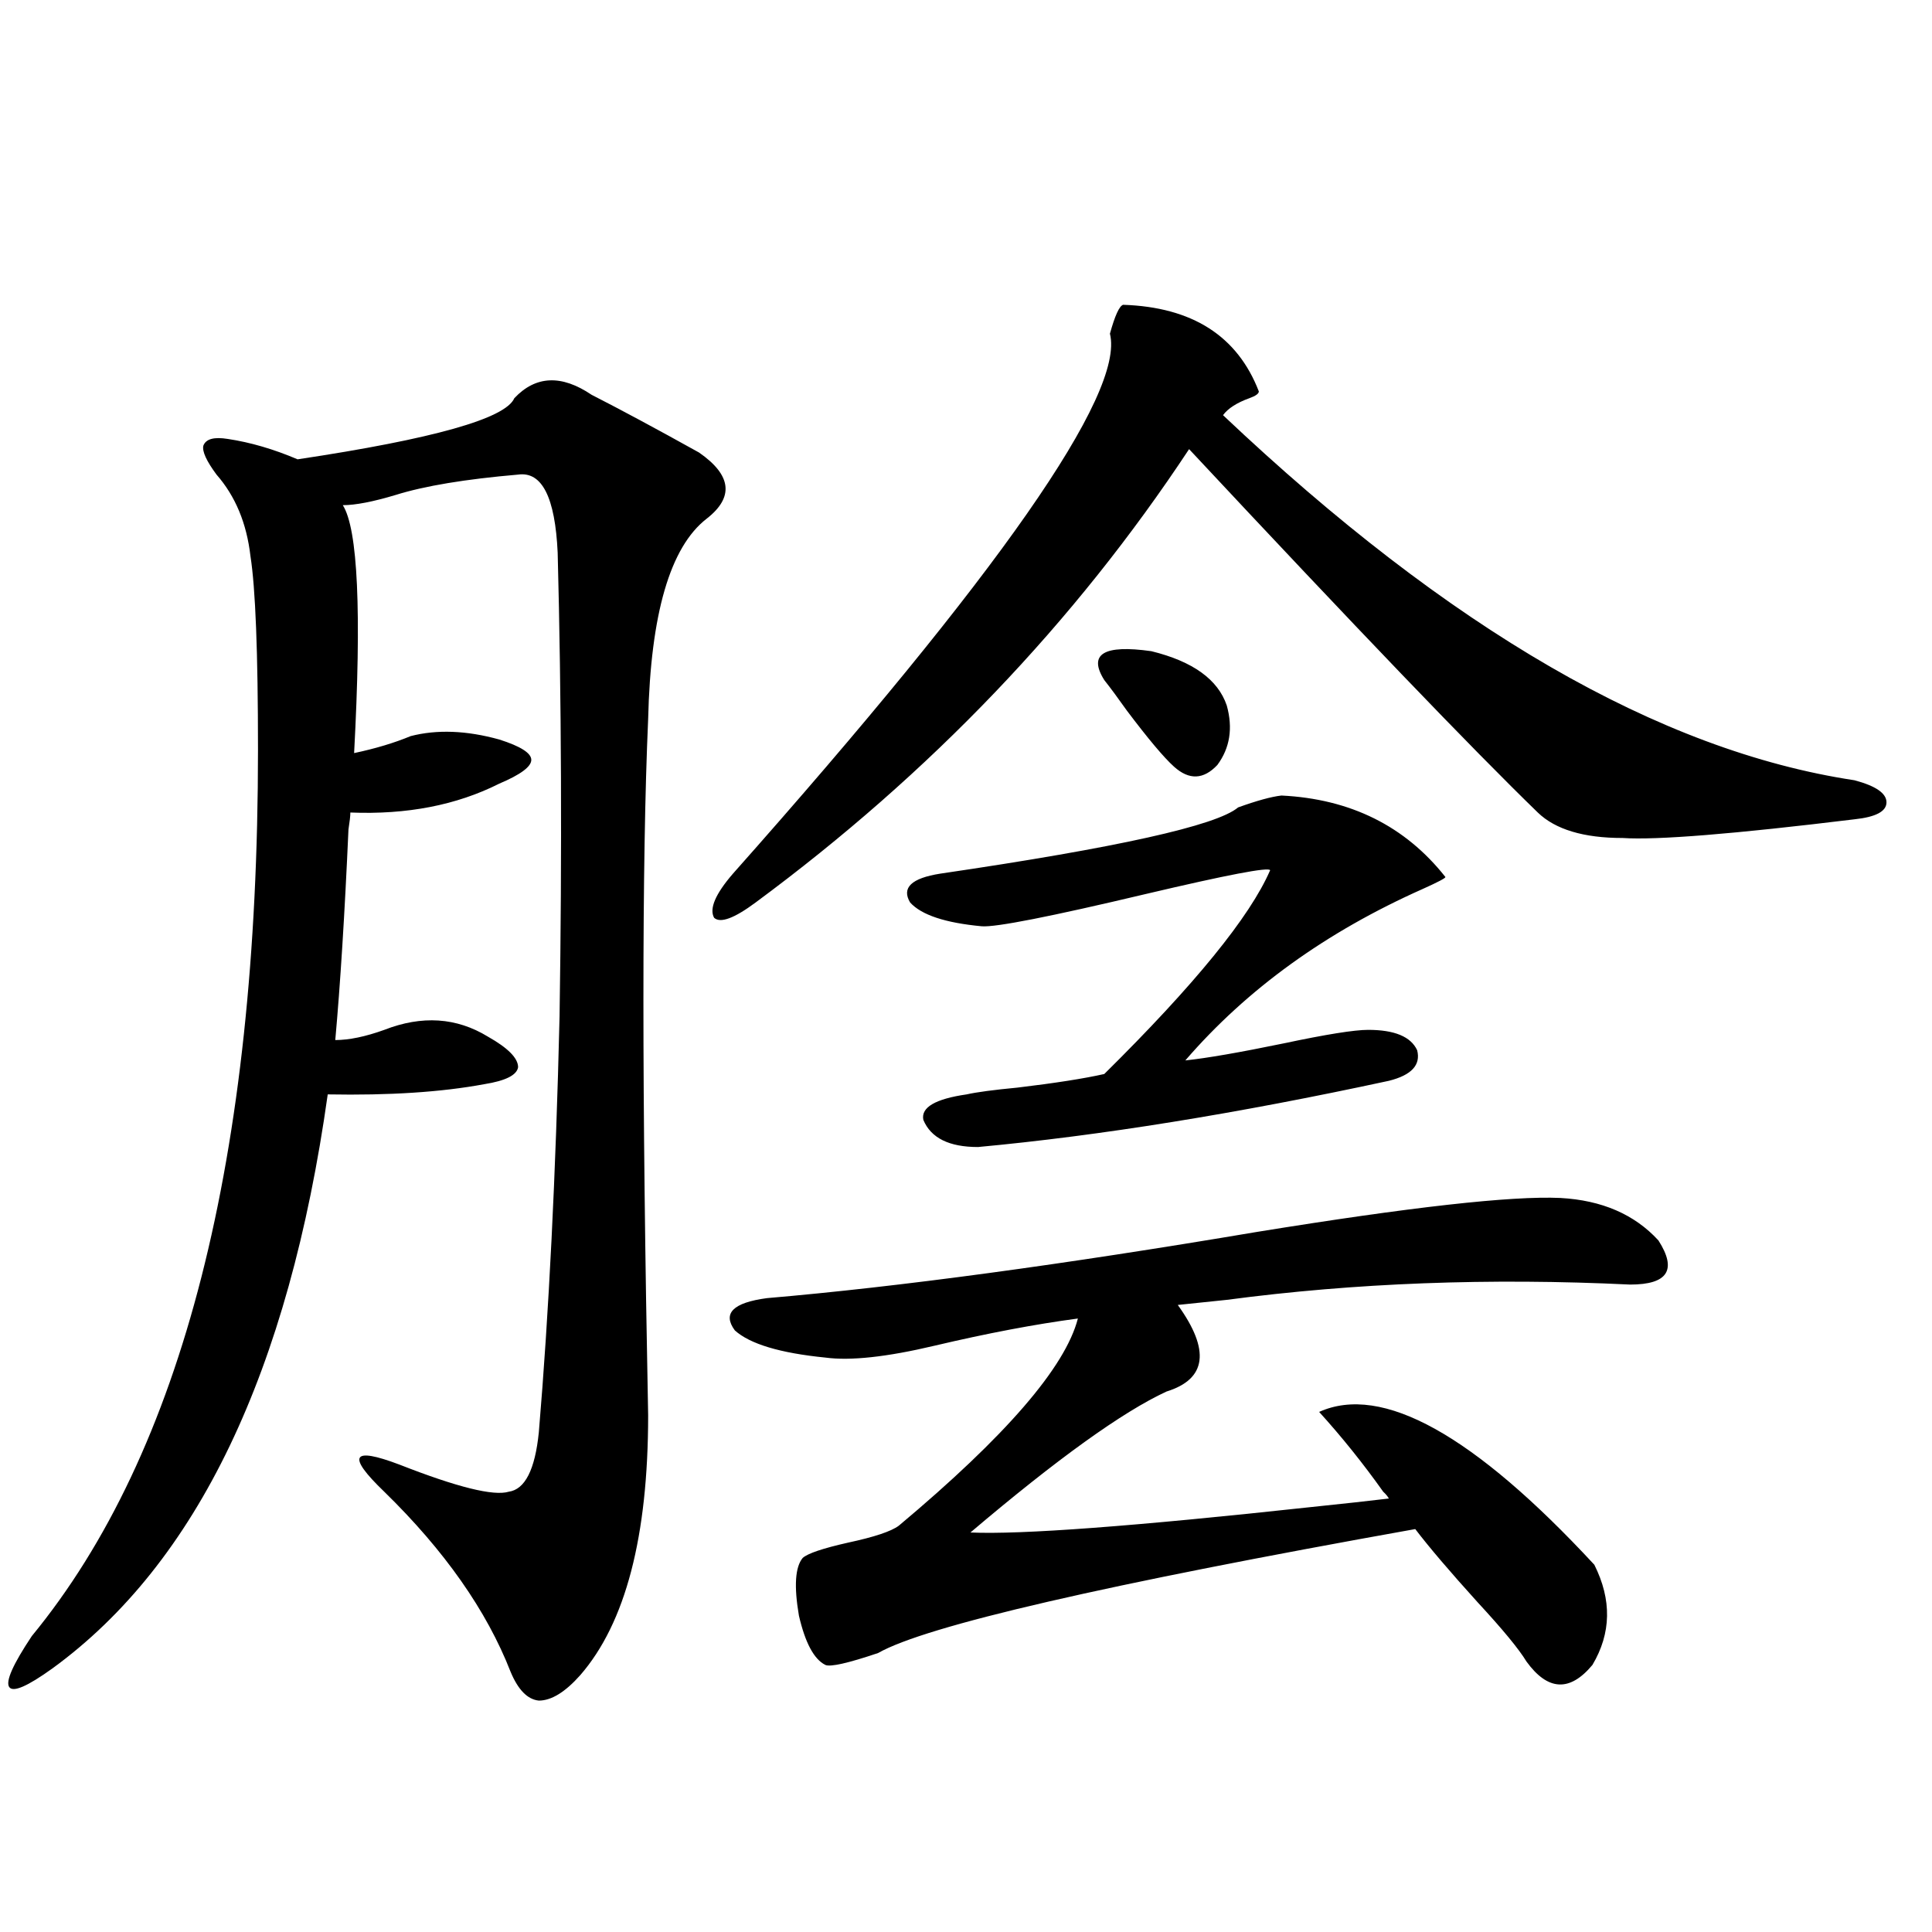 <?xml version="1.0" encoding="utf-8"?>
<!-- Generator: Adobe Illustrator 16.0.0, SVG Export Plug-In . SVG Version: 6.00 Build 0)  -->
<!DOCTYPE svg PUBLIC "-//W3C//DTD SVG 1.1//EN" "http://www.w3.org/Graphics/SVG/1.1/DTD/svg11.dtd">
<svg version="1.1" id="图层_1" xmlns="http://www.w3.org/2000/svg" xmlns:xlink="http://www.w3.org/1999/xlink" x="0px" y="0px"
	 width="1000px" height="1000px" viewBox="0 0 1000 1000" enable-background="new 0 0 1000 1000" xml:space="preserve">
<path d="M335.479,732.566c0,62.705-11.707,107.516-35.121,134.473c-7.805,8.789-14.969,13.184-21.463,13.184
	c-5.854-0.59-10.731-5.575-14.634-14.941c-12.362-31.641-34.146-62.69-65.364-93.164c-9.756-9.365-13.993-15.229-12.683-17.578
	c1.296-2.334,8.125-1.167,20.487,3.516c29.908,11.729,48.779,16.411,56.584,14.063c8.445-1.167,13.658-11.426,15.609-30.762
	c5.198-61.523,8.78-133.291,10.731-215.332c1.296-84.951,0.976-164.932-0.976-239.941c-1.311-28.701-8.14-42.188-20.487-40.43
	c-27.316,2.349-48.459,5.864-63.413,10.547c-11.707,3.516-20.822,5.273-27.316,5.273c7.805,12.305,9.756,55.083,5.854,128.32
	c11.052-2.334,20.808-5.273,29.268-8.789c13.658-3.516,28.933-2.925,45.853,1.758c11.052,3.516,16.585,7.031,16.585,10.547
	s-5.533,7.622-16.585,12.305c-22.118,11.138-47.804,16.123-77.071,14.941c0,1.758-0.335,4.697-0.976,8.789
	c-1.951,43.945-4.237,80.283-6.829,108.984c7.149,0,15.609-1.758,25.365-5.273c19.512-7.607,37.393-6.44,53.657,3.516
	c10.396,5.864,15.609,11.138,15.609,15.82c-0.655,4.106-6.509,7.031-17.561,8.789c-22.118,4.106-49.114,5.864-80.974,5.273
	c-20.167,143.564-67.65,242.578-142.436,297.07c-13.018,9.366-20.487,12.594-22.438,9.668c-1.951-2.938,1.951-11.728,11.707-26.367
	c78.047-94.922,117.07-247.852,117.07-458.789c0-50.386-1.311-83.784-3.902-100.195c-1.951-16.987-7.805-31.05-17.561-42.188
	c-5.213-7.031-7.484-12.002-6.829-14.941c1.296-3.516,5.519-4.683,12.683-3.516c11.707,1.758,23.734,5.273,36.097,10.547
	c70.242-10.547,107.635-21.094,112.192-31.641c11.052-11.714,24.39-12.305,39.999-1.758c14.954,7.622,33.49,17.578,55.608,29.883
	c16.905,11.729,18.201,23.154,3.902,34.277c-18.871,14.653-28.947,49.219-30.243,103.711
	C332.218,446.043,332.218,566.165,335.479,732.566z M581.327,157.762c35.762,1.182,59.176,16.123,70.242,44.824
	c0,1.182-1.631,2.349-4.878,3.516c-6.509,2.349-11.066,5.273-13.658,8.789c117.07,110.742,226.001,173.735,326.821,188.965
	c11.052,2.939,16.585,6.743,16.585,11.426c0,4.697-5.533,7.622-16.585,8.789c-62.438,7.622-102.437,10.85-119.997,9.668
	c-20.167,0-34.801-4.395-43.901-13.184c-33.825-32.808-93.991-95.498-180.483-188.086c-59.19,89.648-133.99,167.871-224.385,234.668
	c-11.066,8.213-18.216,10.85-21.463,7.91c-2.606-4.683,0.641-12.305,9.756-22.852c137.878-155.264,202.922-248.428,195.117-279.492
	C577.09,163.338,579.376,158.353,581.327,157.762z M807.663,620.066c21.463,1.182,38.368,8.501,50.73,21.973
	c9.756,15.244,4.878,22.852-14.634,22.852c-72.849-3.516-142.436-0.879-208.775,7.91c-11.066,1.182-19.512,2.061-25.365,2.637
	c16.905,23.442,14.954,38.384-5.854,44.824c-22.773,10.547-56.584,34.868-101.461,72.949c26.006,1.182,84.876-3.213,176.581-13.184
	c16.905-1.758,30.243-3.213,39.999-4.395c-0.655-1.167-1.631-2.334-2.927-3.516c-10.411-14.639-21.463-28.413-33.17-41.309
	c32.515-14.639,79.998,11.729,142.436,79.102c9.101,18.169,8.78,35.445-0.976,51.855c-11.707,14.063-23.094,13.473-34.146-1.758
	c-3.902-6.454-12.362-16.699-25.365-30.762c-14.313-15.82-25.045-28.413-32.194-37.793
	c-160.651,28.716-253.332,50.098-278.042,64.16c-15.609,5.273-24.725,7.32-27.316,6.152c-5.854-2.938-10.411-11.426-13.658-25.488
	c-2.606-15.229-1.951-25.186,1.951-29.883c2.592-2.334,10.396-4.971,23.414-7.91c13.658-2.925,22.438-5.85,26.341-8.789
	c55.273-46.279,86.172-82.026,92.681-107.227c-22.118,2.939-46.828,7.622-74.145,14.063c-24.725,5.864-43.581,7.91-56.584,6.152
	c-23.414-2.334-39.023-7.031-46.828-14.063c-6.509-8.789-0.976-14.351,16.585-16.699c68.291-5.85,152.832-17.275,253.652-34.277
	C729.937,624.764,782.298,618.899,807.663,620.066z M663.276,411.766c35.762,1.758,64.054,15.82,84.876,42.188
	c0,0.591-3.902,2.637-11.707,6.152c-50.09,22.275-91.064,51.855-122.924,88.77c11.052-1.167,27.957-4.092,50.73-8.789
	c22.104-4.683,36.737-7.031,43.901-7.031c13.658,0,22.104,3.516,25.365,10.547c1.951,7.622-2.927,12.896-14.634,15.82
	c-78.702,17.002-149.6,28.428-212.678,34.277c-14.969,0-24.39-4.683-28.292-14.063c-1.311-6.44,6.174-10.835,22.438-13.184
	c5.198-1.167,13.979-2.334,26.341-3.516c19.512-2.334,34.466-4.683,44.877-7.031c46.828-46.279,75.44-81.436,85.852-105.469
	c-0.655-1.758-22.118,2.349-64.389,12.305c-49.435,11.729-77.727,17.29-84.876,16.699c-18.871-1.758-31.219-5.85-37.072-12.305
	c-4.558-7.607,0.641-12.593,15.609-14.941c91.705-13.472,143.076-24.897,154.143-34.277
	C650.594,414.402,658.063,412.356,663.276,411.766z M571.571,352c-8.46-13.472-0.335-18.457,24.39-14.941
	c21.463,5.273,34.466,14.653,39.023,28.125c3.247,11.729,1.616,21.973-4.878,30.762c-7.164,7.622-14.634,7.91-22.438,0.879
	c-5.213-4.683-13.338-14.351-24.39-29.004C578.721,361.38,574.818,356.106,571.571,352z"/>
</svg>
